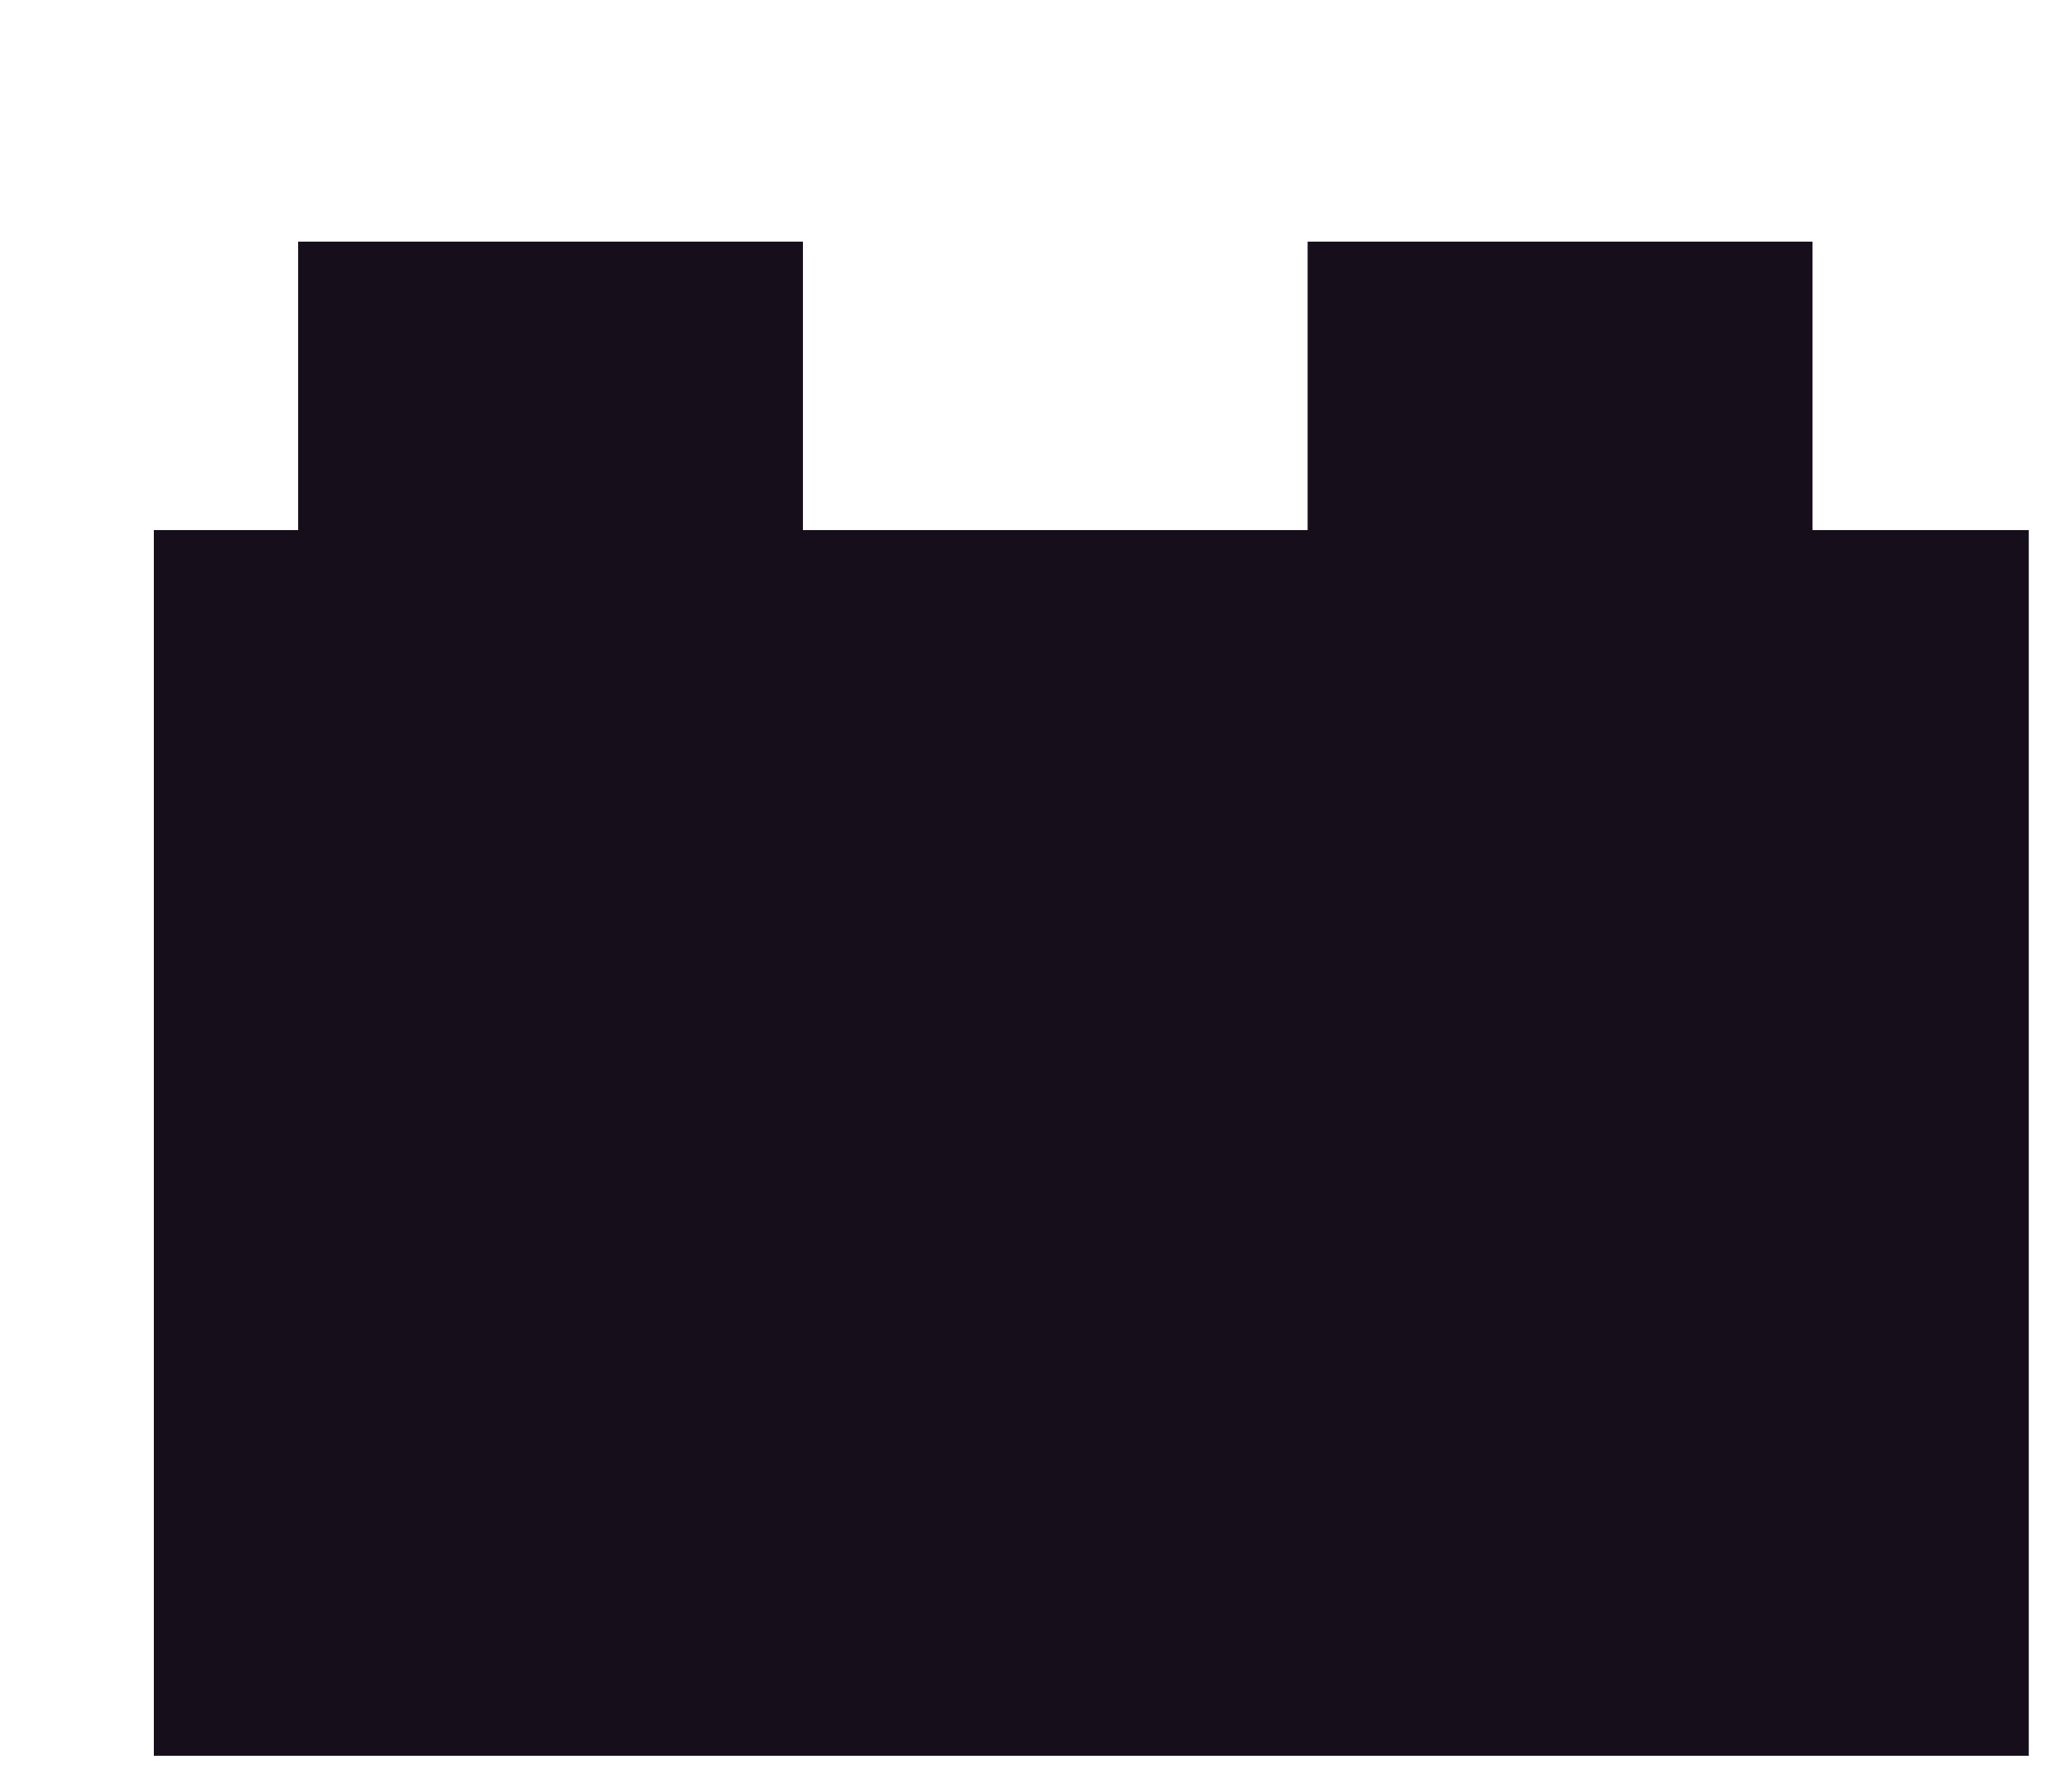 <svg width="8" height="7" viewBox="0 0 8 7" fill="none" xmlns="http://www.w3.org/2000/svg">
<path id="Union" fill-rule="evenodd" clip-rule="evenodd" d="M1.165 0.944H3.136V2.071H5.108V0.944H7.08V2.071H7.925V6.86H0.601V2.071H1.165V0.944Z" fill="#160E1A"/>
</svg>

